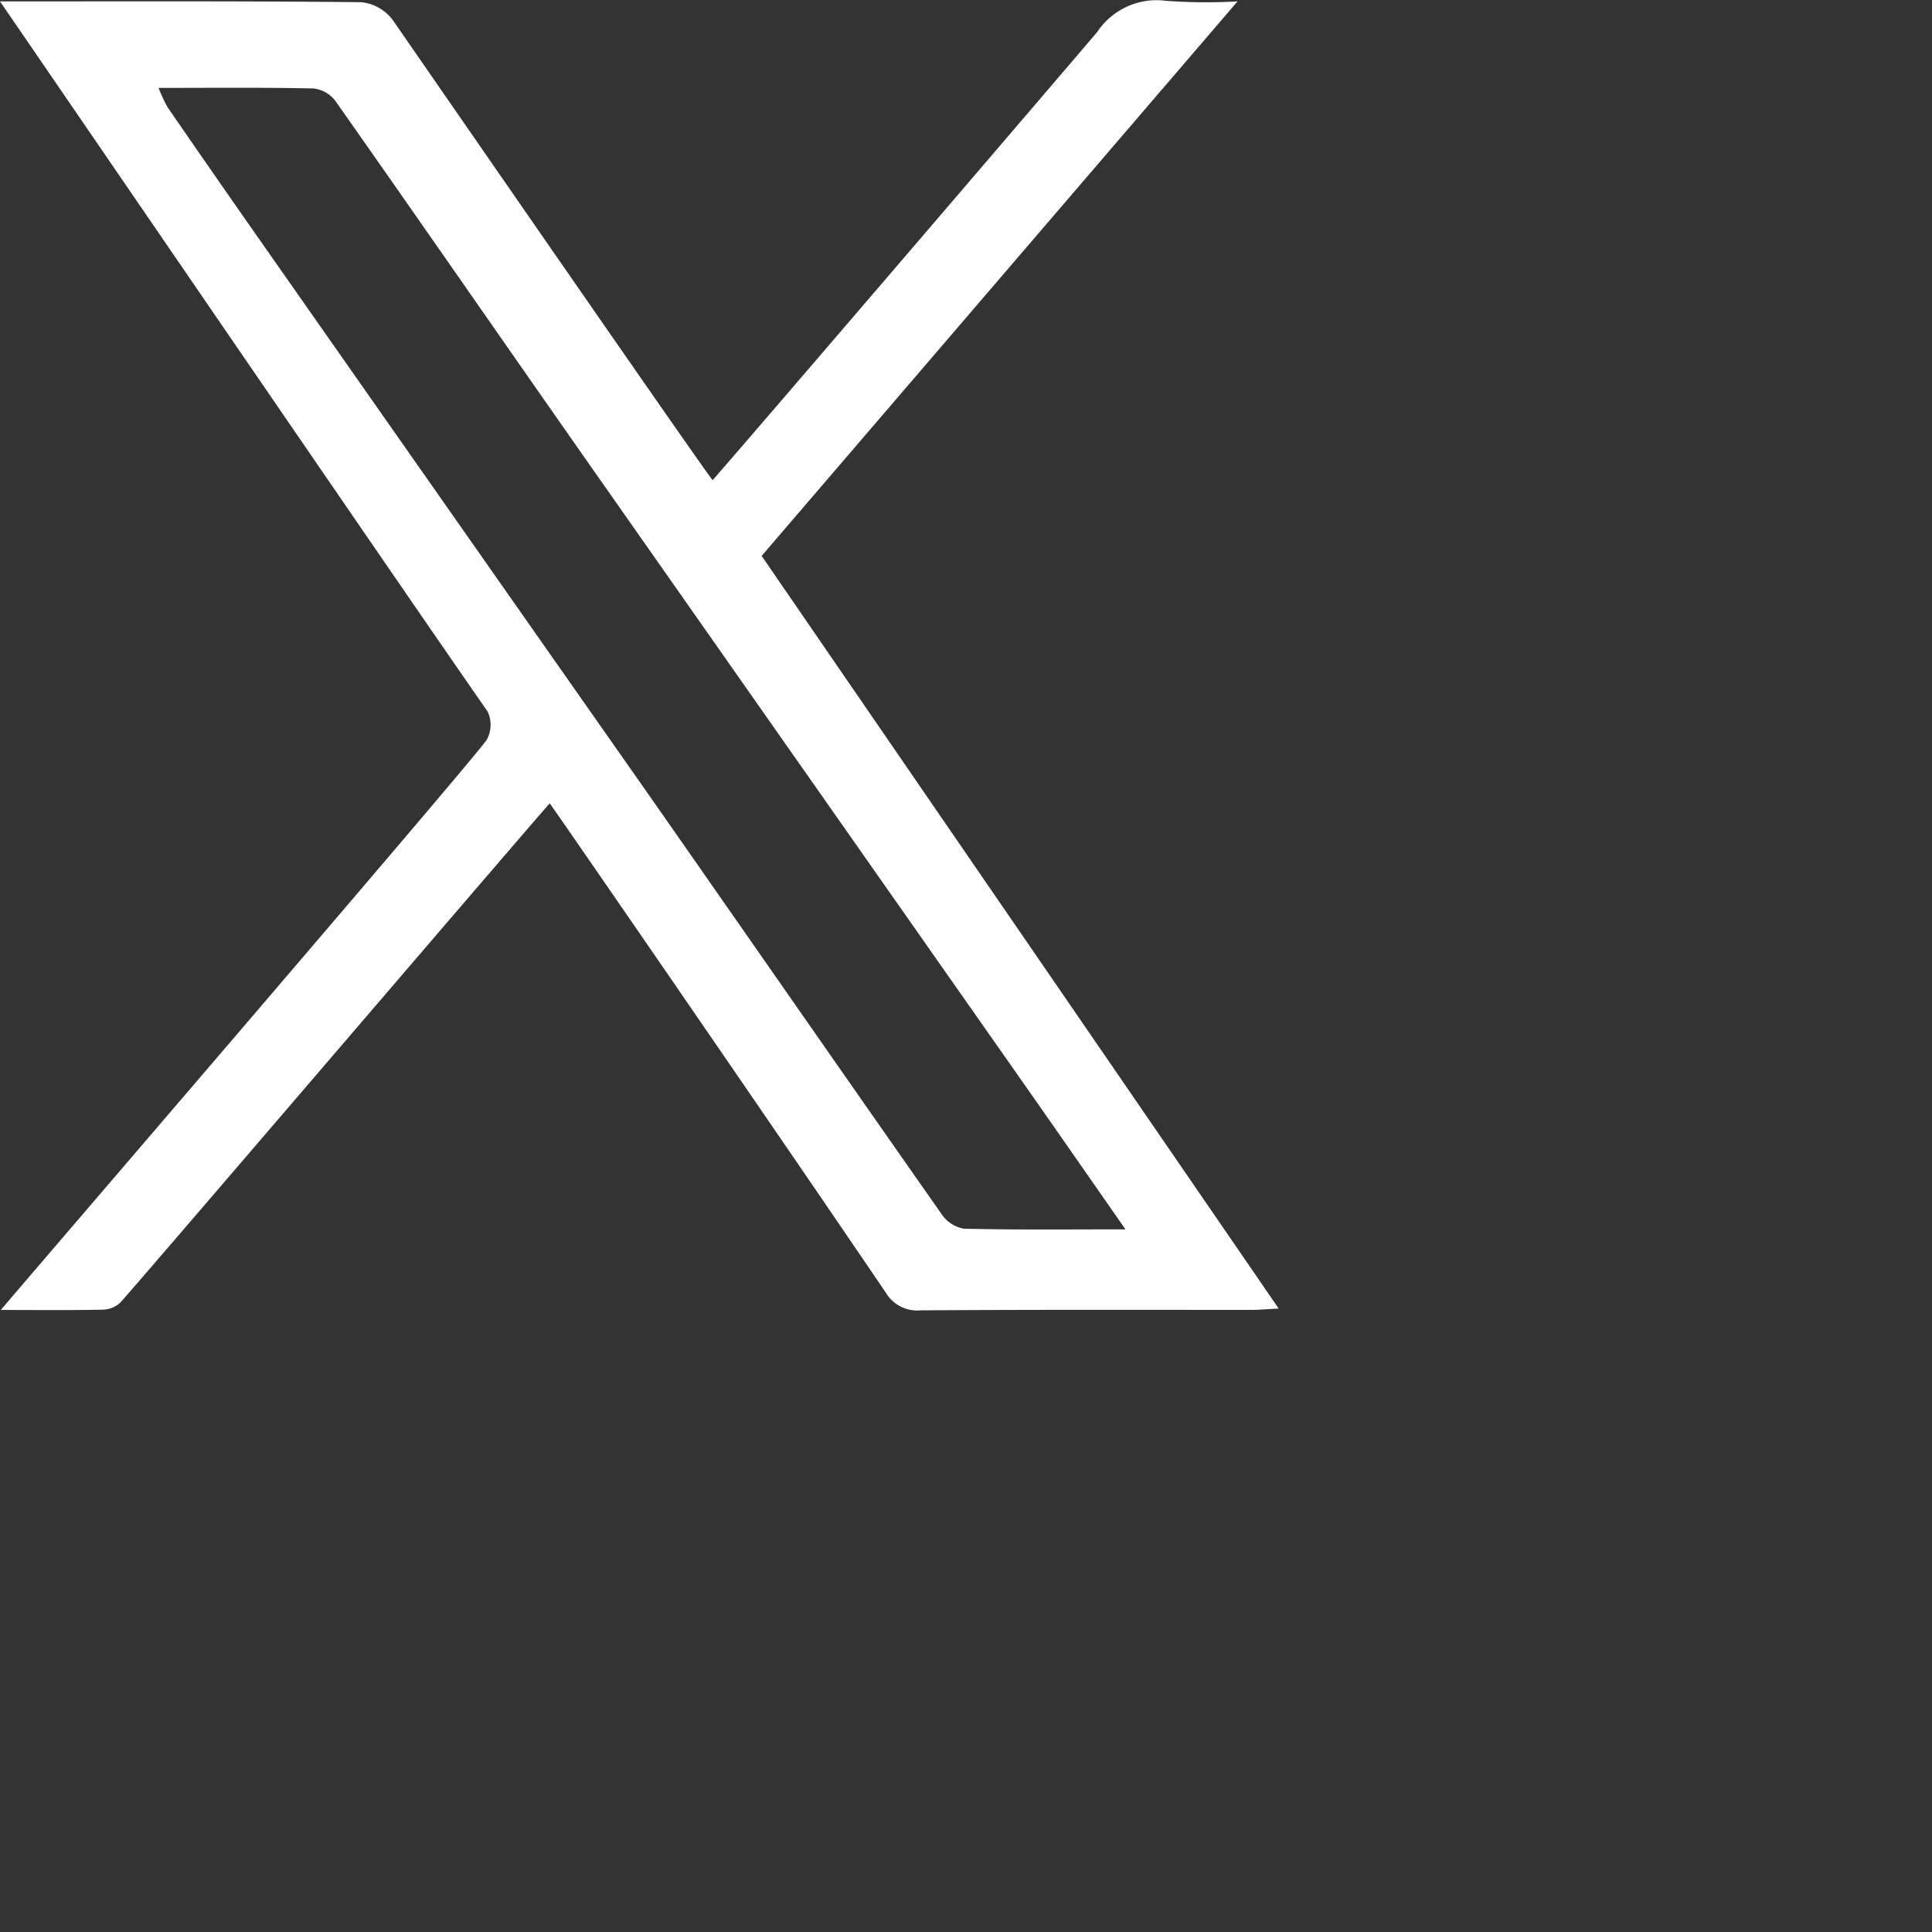 <svg id="sns_x" xmlns="http://www.w3.org/2000/svg" xmlns:xlink="http://www.w3.org/1999/xlink" width="52" height="52" viewBox="0 0 52 52">
  <rect x="0" y="0" width="52" height="52" fill="#333333" stroke="none"/>
  <defs>
    <clipPath id="clip-path">
      <rect id="長方形_520" data-name="長方形 520" width="52" height="52" fill="none"/>
    </clipPath>
  </defs>
  <g id="グループ_271" data-name="グループ 271" clip-path="url(#clip-path)">
    <path id="パス_330" data-name="パス 330" d="M0,.038c3.367,0,6.547-.012,9.726.021a1.214,1.214,0,0,1,.842.476c2.711,3.918,8.422,12.173,8.612,12.389C20.3,11.648,28.243,2.375,29.535.857A1.917,1.917,0,0,1,31.382.022a14.9,14.9,0,0,0,1.927.015L20.5,14.962,34.416,35.22c-.333.017-.527.036-.72.036-2.973,0-5.946-.008-8.919.012a.982.982,0,0,1-.933-.472c-2.5-3.688-8.506-12.411-9.048-13.175C13.862,22.679,3.6,34.676,3.233,35.064a.728.728,0,0,1-.471.186c-.871.018-1.743.008-2.74.008C1.068,34.022,12.684,20.517,13.1,19.913a.839.839,0,0,0,.022-.766C11.153,16.331,1.238,1.838,0,.038M30.289,33.084c-.937-1.343-1.8-2.586-2.668-3.824q-5.854-8.346-11.709-16.69c-2.3-3.281-4.579-6.574-6.883-9.851a.864.864,0,0,0-.589-.338c-1.365-.03-2.731-.015-4.171-.015a3.725,3.725,0,0,0,.242.521Q5.738,4.67,6.98,6.443q5.214,7.44,10.431,14.878c2.645,3.781,5.275,7.572,7.926,11.349a.925.925,0,0,0,.6.4c1.41.035,2.82.018,4.353.018" transform="translate(0 0)" fill="#fff"/>
  </g>
</svg>
